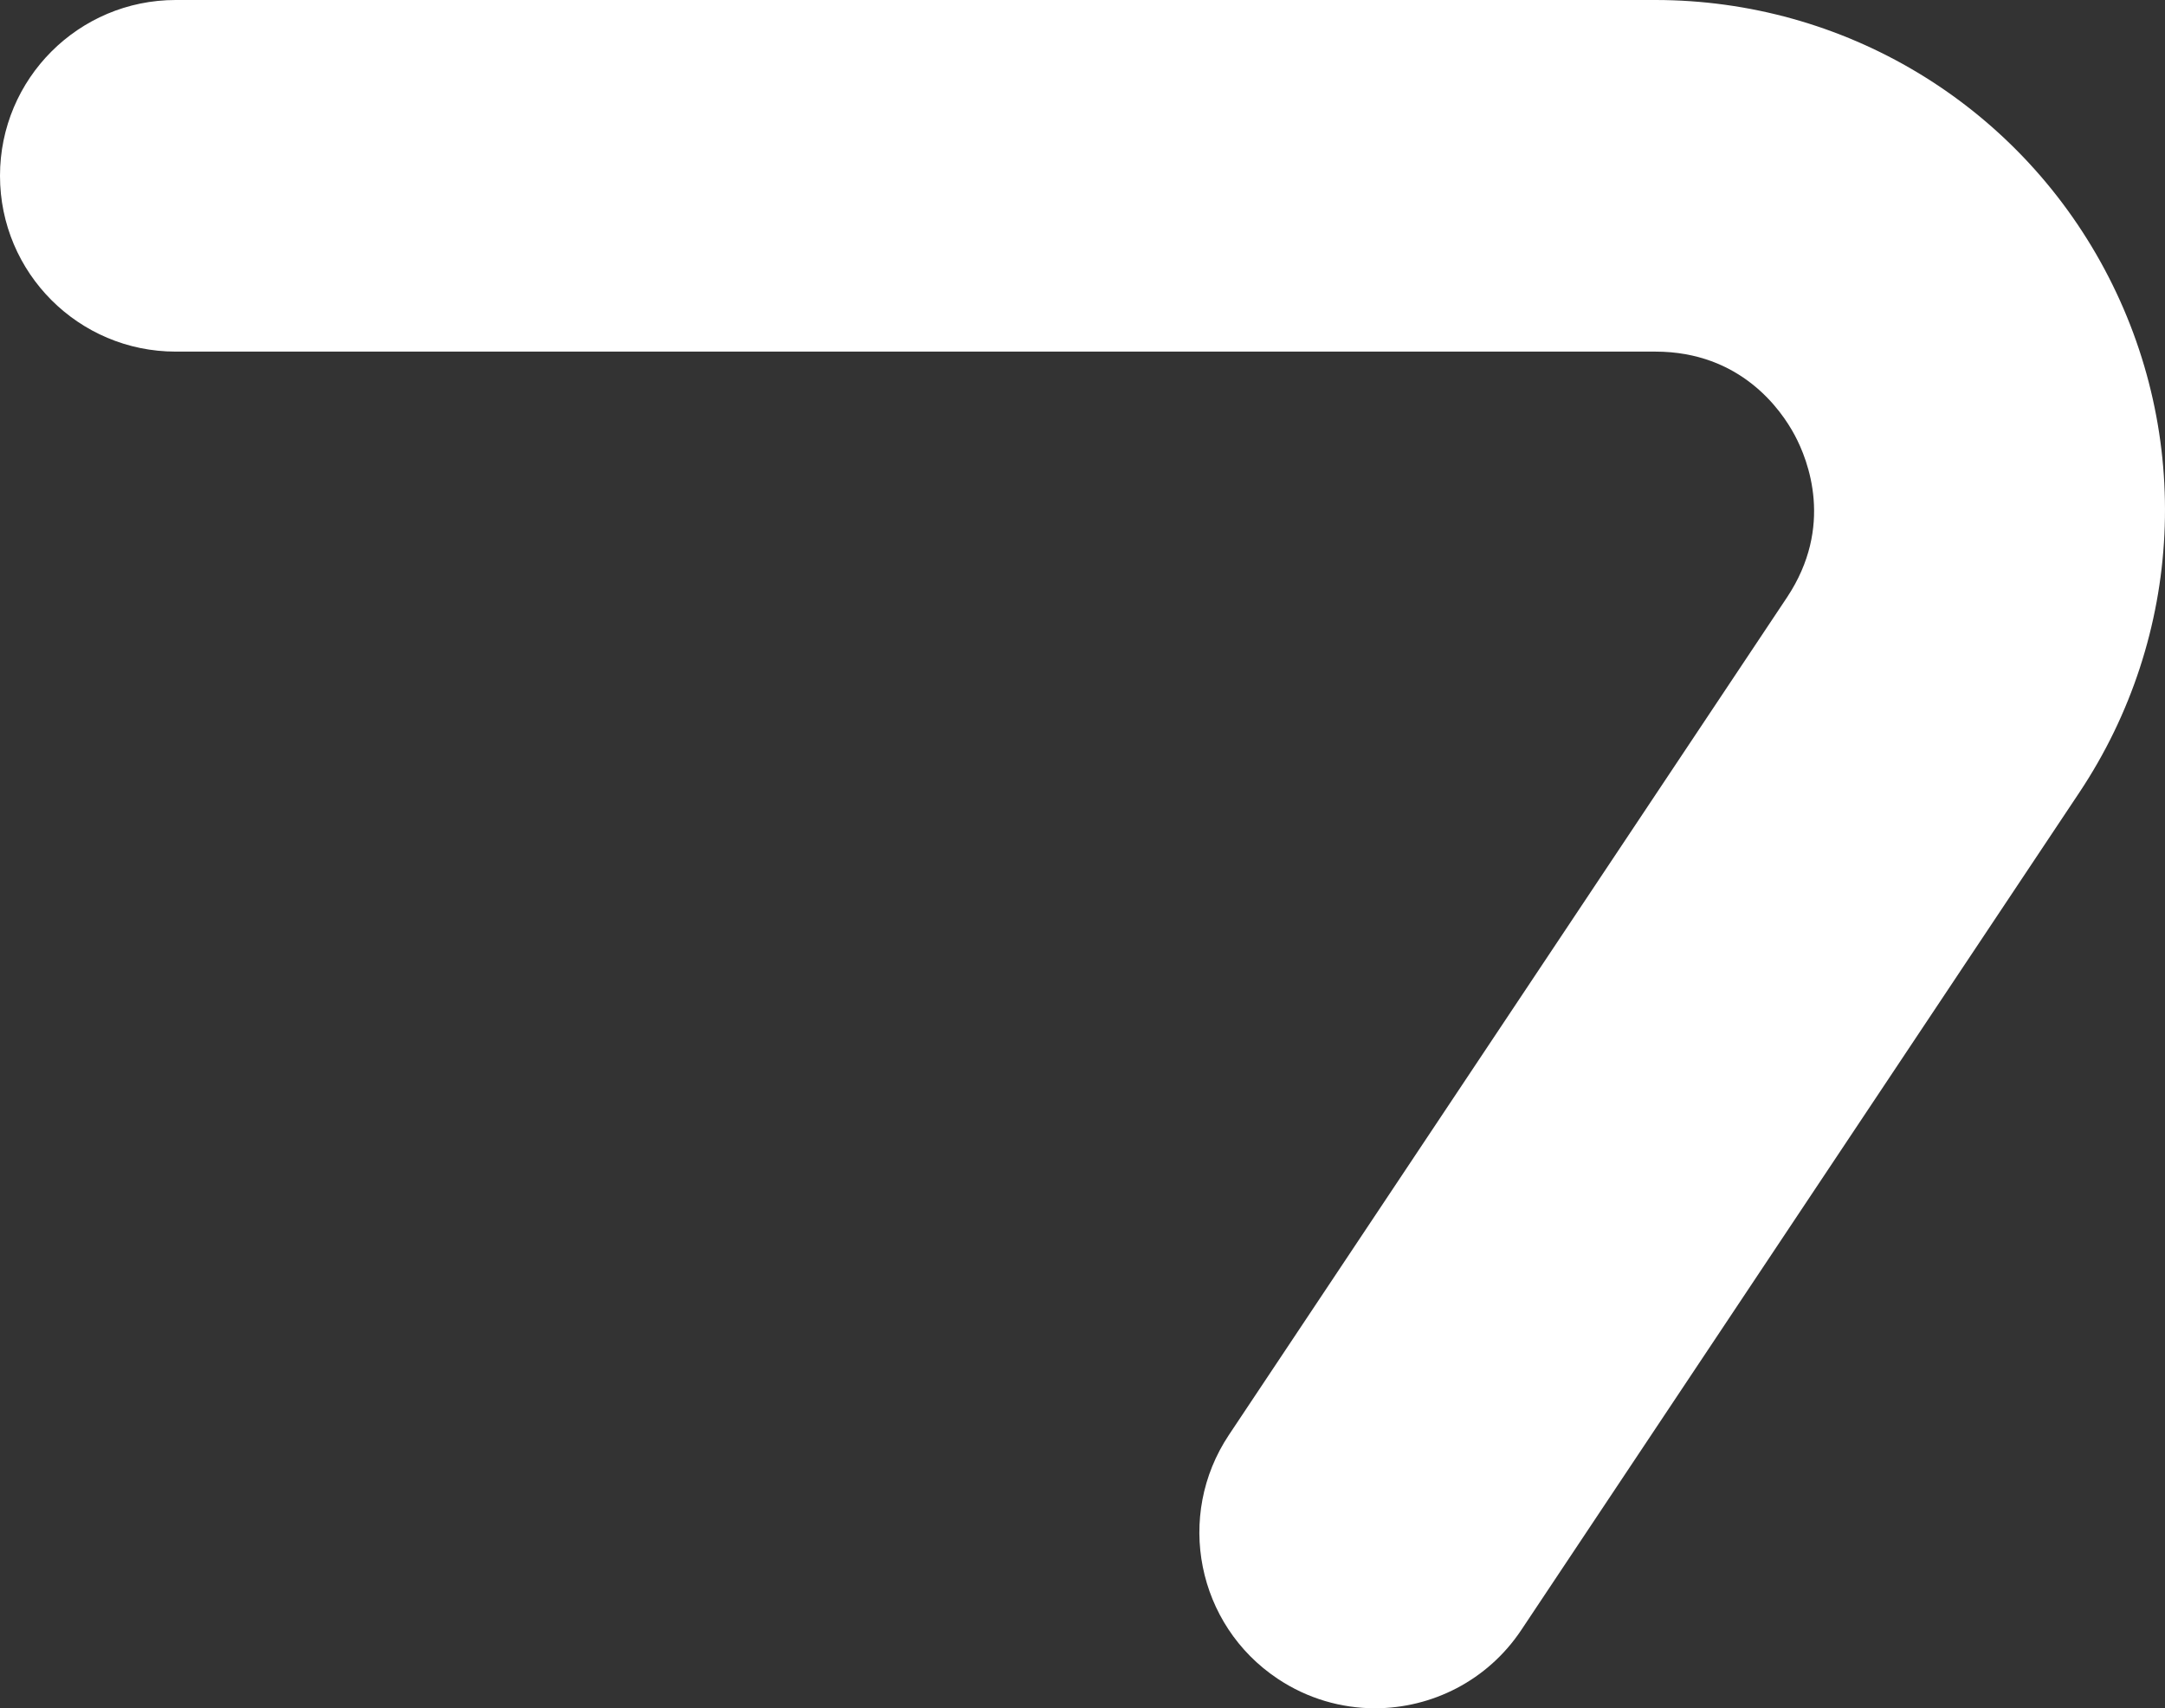 <svg width="289" height="228" viewBox="0 0 289 228" fill="none" xmlns="http://www.w3.org/2000/svg"><rect x="0" y="0" width="289" height="228" fill="#333333" stroke="none"/><path d="M183.536 228C191.117 228 198.555 224.331 203.075 217.548L277.556 105.789C291.499 84.869 292.793 58.103 280.934 35.939C269.074 13.772 246.093 0 220.958 0H23.456C10.501 0 0 10.505 0 23.464C0 36.423 10.501 46.928 23.456 46.928H220.958C232.372 46.928 237.779 54.727 239.571 58.079C241.364 61.434 244.856 70.259 238.524 79.759L164.042 191.519C156.857 202.301 159.769 216.867 170.547 224.055C174.546 226.724 179.065 228 183.536 228Z" fill="white"/></svg>